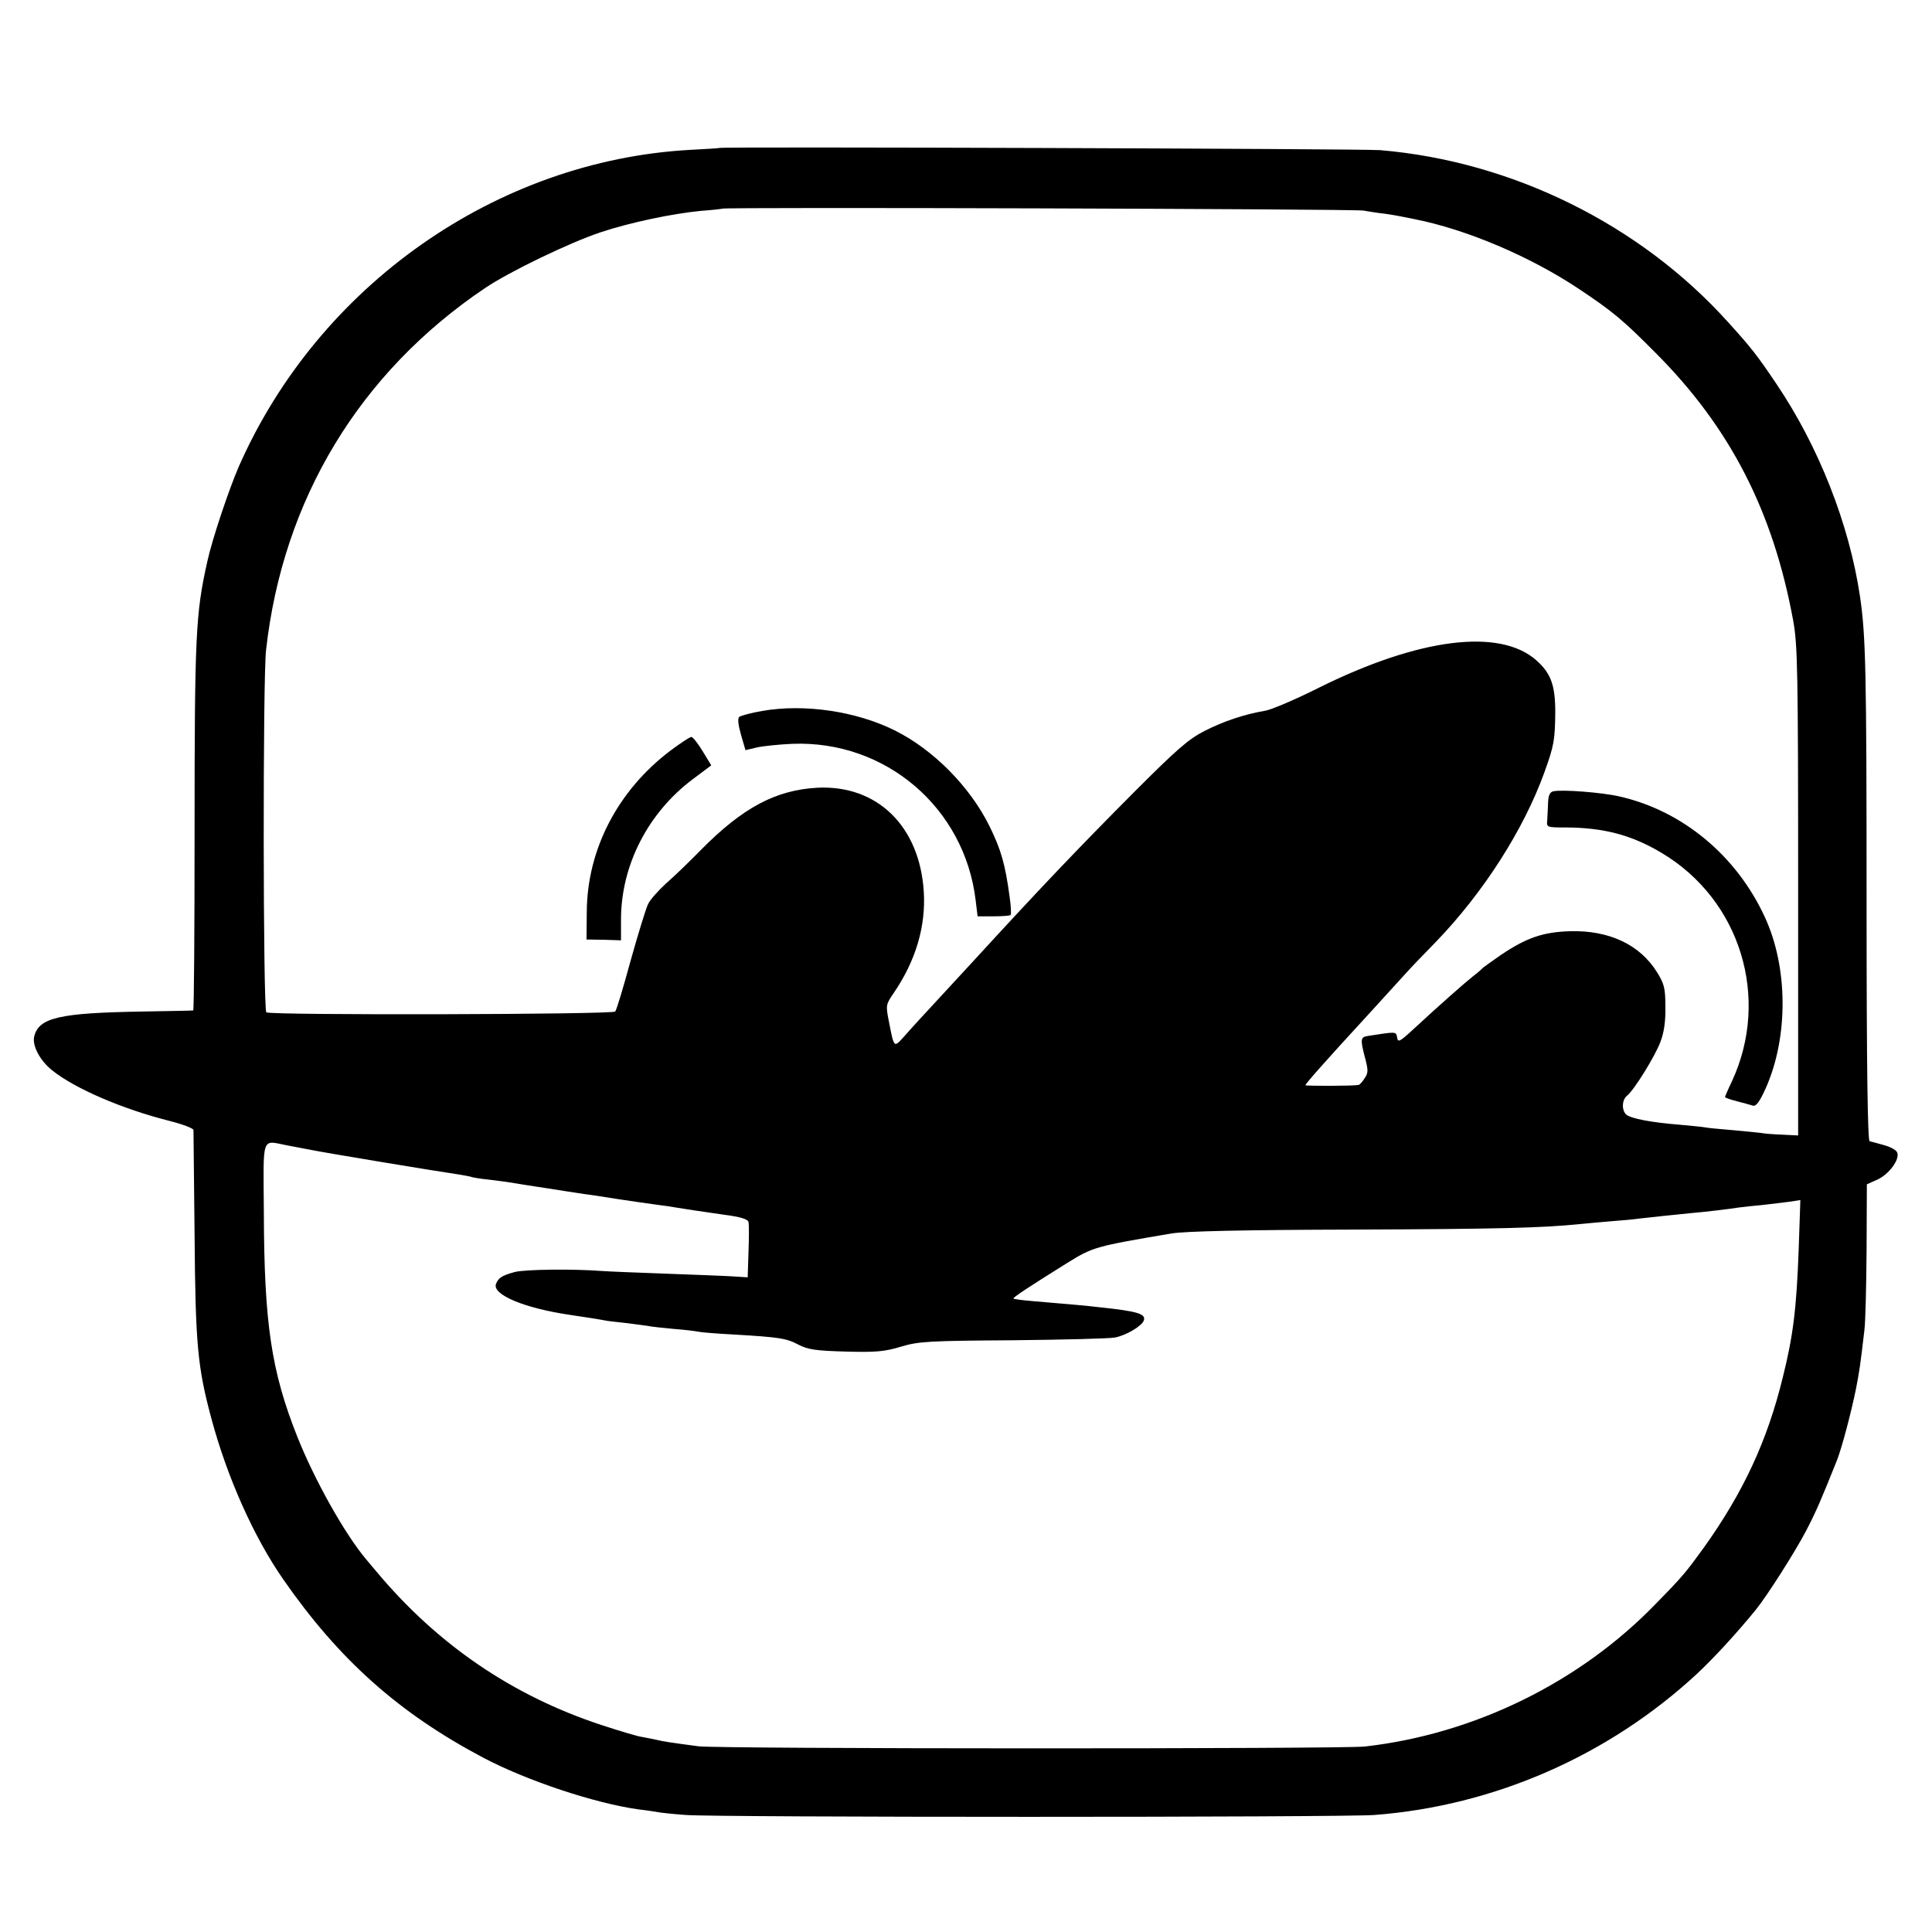 <?xml version="1.0" encoding="UTF-8" standalone="no"?> <svg xmlns="http://www.w3.org/2000/svg" version="1.0" width="700pt" height="700pt" viewBox="0 0 700 700" preserveAspectRatio="xMidYMid meet"><g transform="translate(0,700) scale(0.1,-0.1)" fill="#000000" stroke="none"><path d="M2607 6464 c-1 -1 -49 -4 -107 -7 -701 -39 -1346 -491 -1635 -1148 -36 -83 -97 -265 -114 -344 -42 -188 -46 -265 -46 -978 0 -356 -2 -647 -5 -648 -3 -1 -86 -2 -185 -4 -300 -5 -374 -22 -391 -90 -8 -33 20 -87 65 -123 82 -66 254 -140 424 -183 48 -12 87 -27 88 -33 0 -6 2 -177 4 -381 3 -397 11 -479 61 -665 57 -212 153 -428 260 -582 202 -291 418 -484 724 -646 159 -84 406 -166 565 -188 28 -3 59 -8 70 -10 11 -2 56 -7 100 -10 111 -9 2378 -9 2495 0 433 33 847 214 1168 511 62 58 145 148 214 233 42 52 141 208 181 284 38 73 55 113 113 258 17 44 49 163 68 255 13 67 16 86 31 215 4 30 7 162 8 292 l1 237 38 17 c42 19 82 73 72 98 -3 9 -25 21 -48 27 -22 6 -46 13 -52 14 -7 2 -11 259 -11 872 0 836 -3 961 -24 1103 -39 261 -149 541 -302 768 -72 107 -91 131 -177 226 -318 353 -782 582 -1260 622 -65 5 -2386 13 -2393 8z m2333 -227 c19 -3 53 -9 75 -11 22 -3 51 -8 65 -11 14 -3 34 -7 45 -9 188 -37 419 -135 596 -253 123 -82 160 -113 279 -233 269 -270 424 -572 497 -968 16 -89 18 -174 18 -981 l0 -885 -59 3 c-32 1 -65 4 -75 6 -9 1 -54 6 -100 10 -47 4 -92 8 -101 10 -9 2 -52 6 -95 10 -101 8 -174 22 -192 36 -18 15 -17 54 2 69 26 21 101 142 121 195 13 34 19 74 18 127 0 67 -4 83 -30 125 -62 100 -173 153 -316 149 -98 -3 -158 -24 -250 -86 -35 -24 -65 -46 -68 -49 -3 -4 -18 -17 -34 -29 -29 -23 -121 -104 -216 -192 -49 -45 -55 -48 -58 -29 -4 22 -1 22 -109 5 -23 -4 -24 -14 -9 -72 14 -52 14 -61 0 -81 -8 -13 -18 -24 -22 -24 -20 -4 -192 -4 -192 -1 0 5 40 50 124 143 54 59 196 214 241 264 15 17 64 68 110 115 170 177 315 403 390 610 36 99 39 120 40 220 0 98 -16 141 -69 188 -133 117 -425 80 -786 -99 -85 -43 -173 -80 -195 -84 -77 -13 -151 -38 -220 -73 -59 -30 -100 -66 -255 -221 -207 -208 -345 -353 -586 -616 -15 -16 -69 -75 -120 -130 -51 -55 -108 -117 -127 -139 -39 -43 -37 -46 -57 56 -11 56 -10 59 18 100 80 117 117 242 109 368 -15 236 -168 386 -384 376 -151 -8 -271 -71 -423 -225 -41 -42 -98 -97 -127 -122 -28 -26 -58 -59 -65 -75 -8 -16 -36 -108 -63 -204 -26 -96 -51 -179 -56 -185 -8 -11 -1247 -14 -1264 -3 -12 7 -13 1214 -1 1313 61 546 339 1005 793 1311 89 60 305 164 418 202 108 36 261 68 365 78 41 3 76 7 77 8 7 6 2293 -1 2323 -7z m-3899 -3387 c30 -6 65 -12 79 -15 46 -10 464 -79 540 -90 24 -4 47 -8 50 -10 3 -1 30 -6 61 -9 31 -4 65 -8 75 -10 23 -4 100 -16 134 -21 14 -2 45 -7 70 -11 25 -4 54 -8 65 -10 11 -1 65 -9 120 -18 55 -8 120 -18 145 -21 25 -3 59 -8 75 -11 39 -6 61 -10 167 -25 61 -8 88 -16 90 -27 2 -8 2 -56 0 -107 l-3 -93 -47 3 c-26 2 -135 6 -242 10 -107 4 -215 8 -240 10 -104 8 -280 6 -316 -4 -47 -13 -58 -21 -67 -43 -14 -39 104 -88 268 -112 48 -7 118 -18 137 -22 9 -1 41 -5 70 -8 29 -4 63 -8 75 -10 12 -3 55 -7 95 -11 40 -3 80 -8 88 -10 8 -2 65 -7 125 -10 172 -10 194 -14 238 -37 35 -18 63 -22 172 -25 109 -3 141 0 200 18 64 19 100 21 405 23 184 2 351 6 370 10 41 8 96 41 104 61 9 25 -22 34 -164 49 -42 5 -86 9 -240 22 -36 3 -66 7 -68 9 -4 3 55 42 193 128 95 59 102 61 380 108 48 8 258 13 660 14 526 2 682 6 820 20 22 2 72 7 110 10 39 3 86 7 105 10 36 4 127 14 190 20 48 4 140 15 170 20 14 2 52 6 85 9 33 4 78 9 99 12 l39 6 -6 -178 c-8 -217 -20 -314 -58 -466 -56 -229 -143 -415 -284 -613 -67 -92 -74 -102 -175 -205 -275 -285 -658 -473 -1055 -518 -82 -9 -2346 -9 -2415 1 -106 14 -125 17 -150 23 -14 3 -38 8 -55 11 -16 2 -82 22 -146 43 -322 106 -594 291 -816 557 -10 12 -26 31 -37 44 -78 93 -187 288 -249 444 -94 237 -120 410 -121 813 -2 284 -10 260 85 242z"></path><path d="M2761 4424 c-40 -7 -78 -17 -83 -22 -6 -6 -3 -30 7 -65 l16 -55 42 10 c23 5 81 11 128 13 338 13 624 -232 664 -567 l7 -58 57 0 c32 0 60 2 63 5 2 3 1 33 -4 66 -16 119 -31 170 -73 256 -71 143 -203 277 -344 347 -139 69 -327 97 -480 70z"></path><path d="M2430 4281 c-191 -144 -303 -358 -304 -586 l-1 -99 63 -1 62 -2 0 75 c0 196 97 386 259 508 l68 51 -31 51 c-17 28 -35 51 -41 52 -5 0 -39 -22 -75 -49z"></path><path d="M5628 4133 c-13 -3 -18 -15 -19 -41 -1 -20 -2 -49 -3 -63 -3 -27 -2 -27 68 -27 137 -1 237 -27 346 -92 286 -170 395 -526 255 -828 -14 -29 -25 -55 -25 -57 0 -2 19 -9 43 -15 23 -6 49 -13 58 -16 12 -3 24 13 47 64 82 185 81 437 -4 620 -102 221 -297 384 -525 436 -64 15 -209 26 -241 19z"></path></g></svg> 